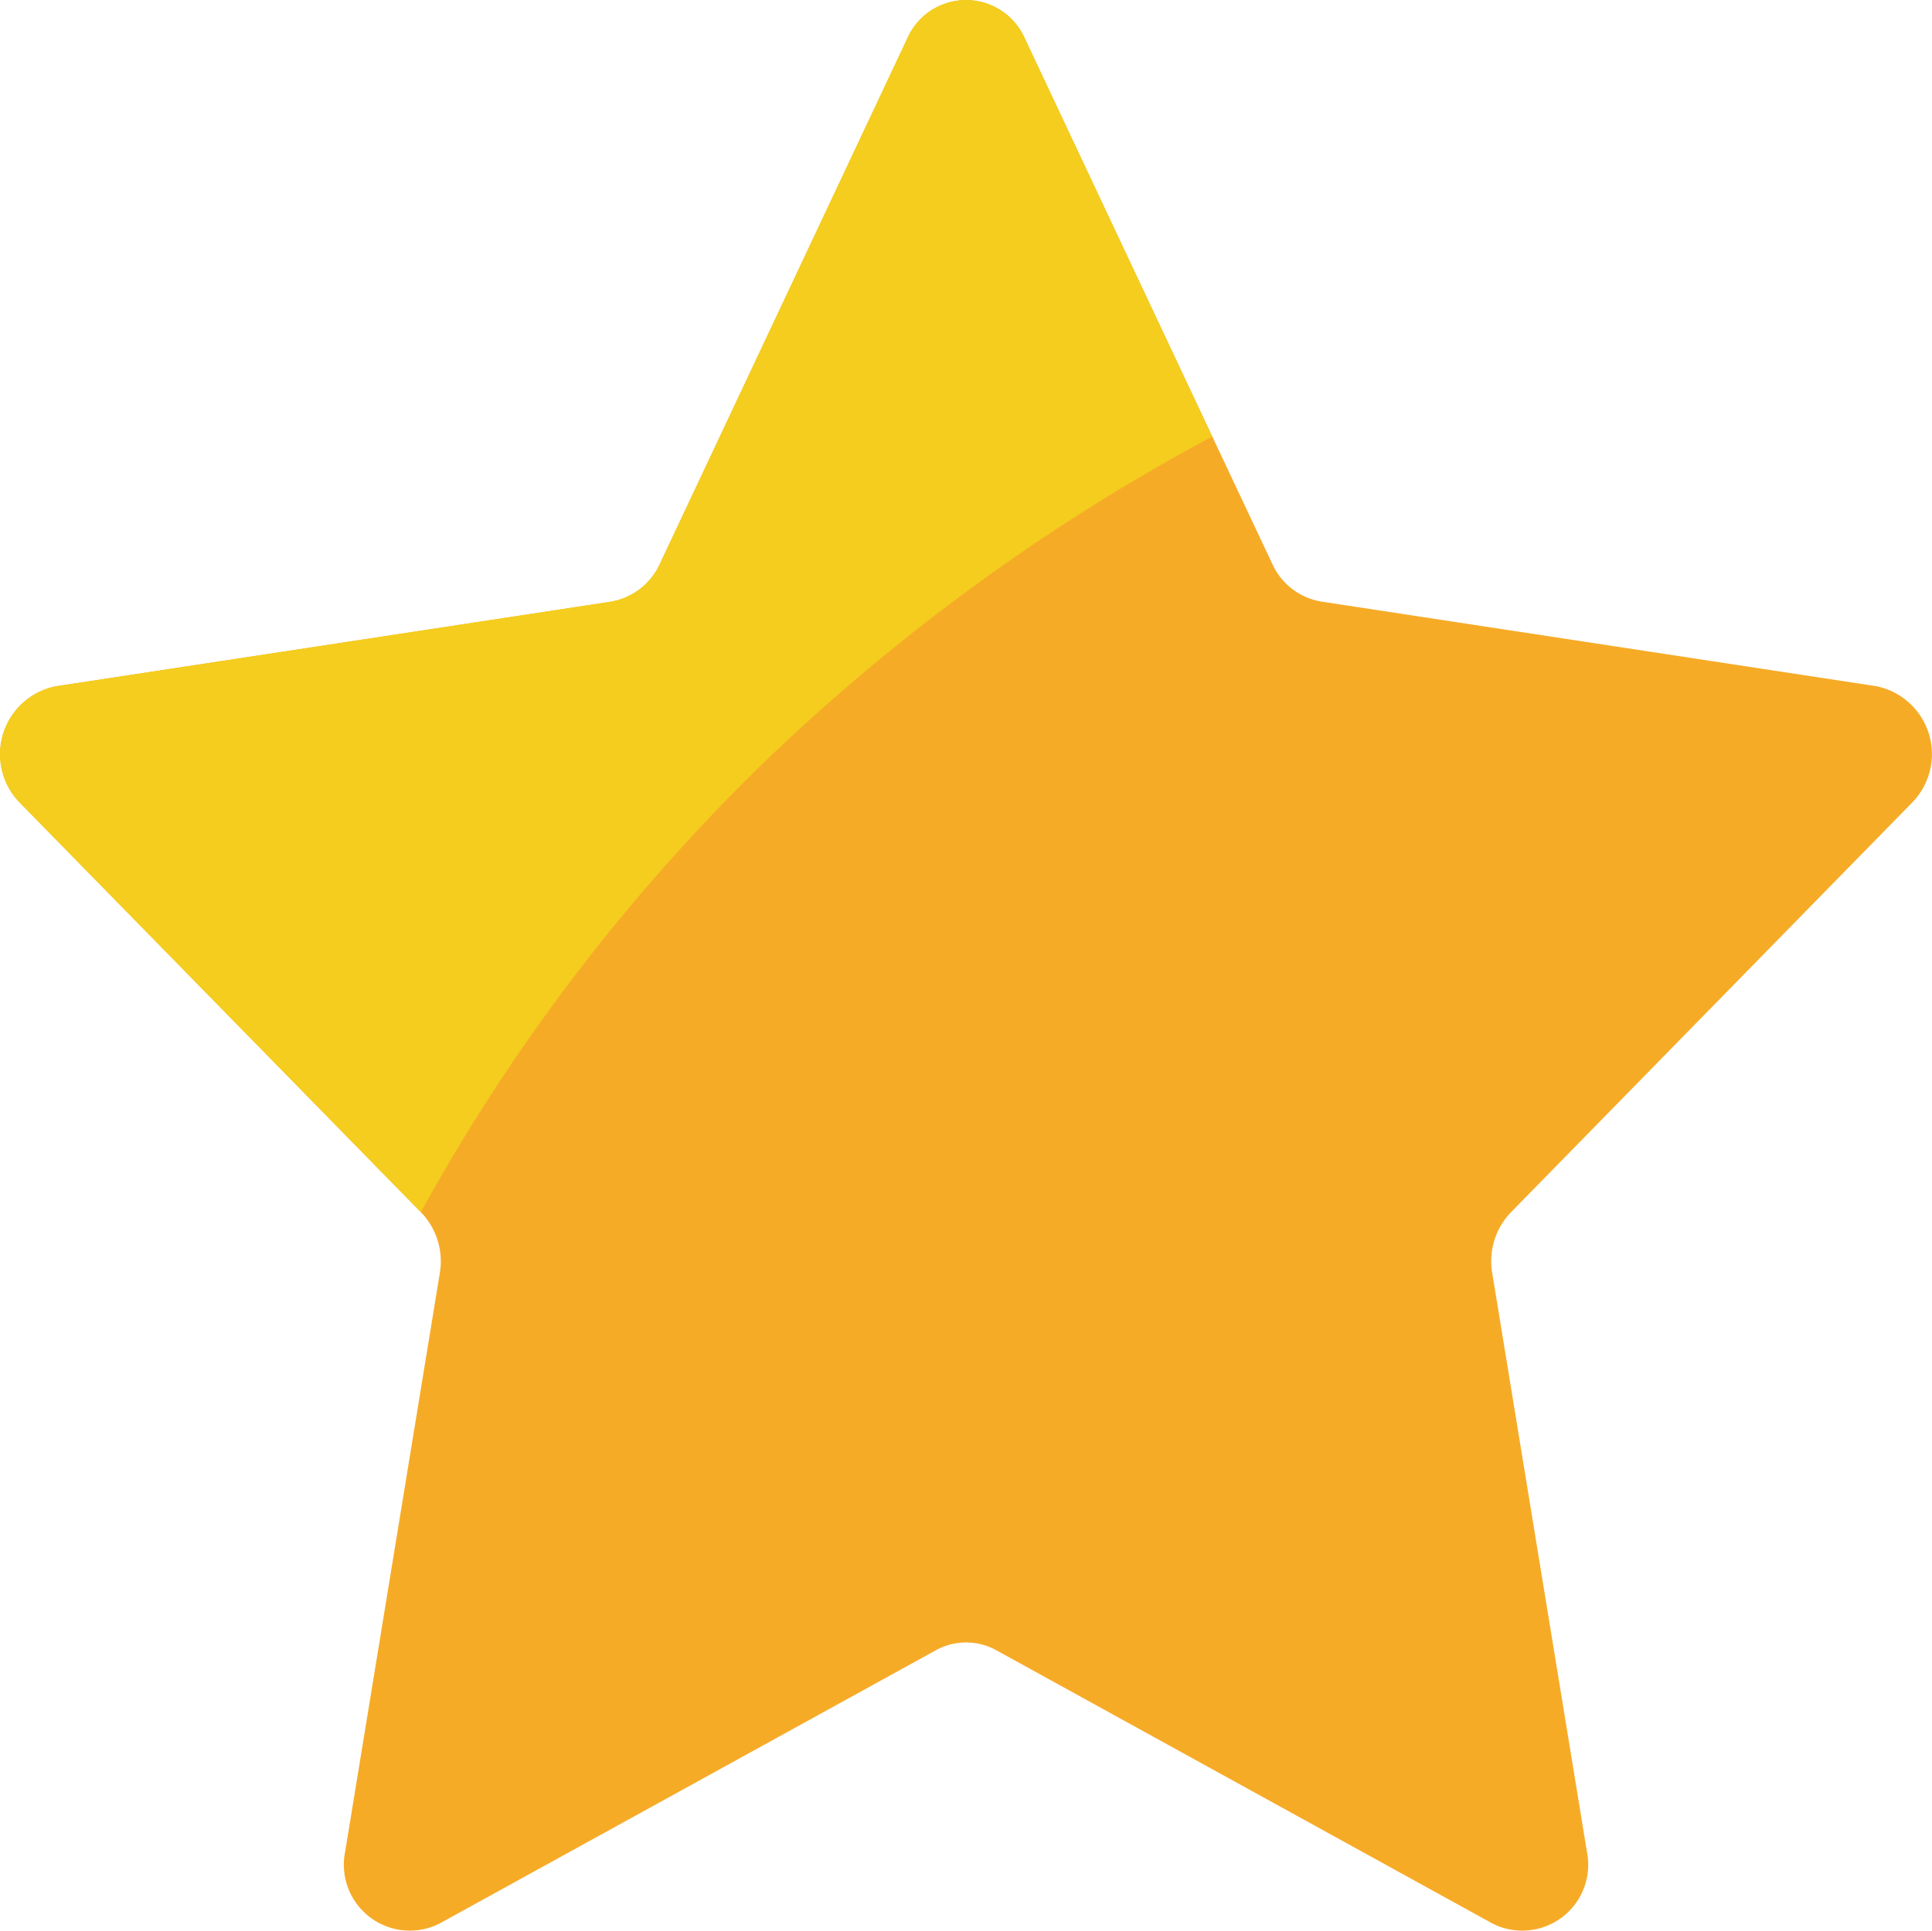 <svg xmlns="http://www.w3.org/2000/svg" width="58.012" height="57.978" viewBox="0 0 58.012 57.978">
  <g id="_019---Star" data-name="019---Star" transform="translate(-0.993 0)">
    <path id="Shape" d="M31.757,1.144l7.444,15.8a1.968,1.968,0,0,0,1.475,1.123L57.32,20.605a2.08,2.08,0,0,1,1.086,3.5l-12.044,12.3a2.115,2.115,0,0,0-.563,1.817L48.642,55.6A1.98,1.98,0,0,1,45.8,57.76l-14.887-8.2a1.88,1.88,0,0,0-1.823,0L14.2,57.76A1.98,1.98,0,0,1,11.358,55.6L14.2,38.226a2.115,2.115,0,0,0-.563-1.817L1.594,24.107a2.08,2.08,0,0,1,1.086-3.5l16.645-2.534A1.968,1.968,0,0,0,20.8,16.948l7.444-15.8a1.921,1.921,0,0,1,3.514,0Z" fill="#f6ab27" fill-rule="evenodd"/>
    <path id="Shape-2" data-name="Shape" d="M37.39,13.11a60.614,60.614,0,0,0-13.18,9.52A57.319,57.319,0,0,0,13.63,36.4L1.59,24.11a2.079,2.079,0,0,1,1.09-3.5l16.64-2.54a2,2,0,0,0,1.48-1.12L28.24,1.14a1.929,1.929,0,0,1,3.52,0Z" fill="#f4cd1e" fill-rule="evenodd"/>
  </g>
</svg>
